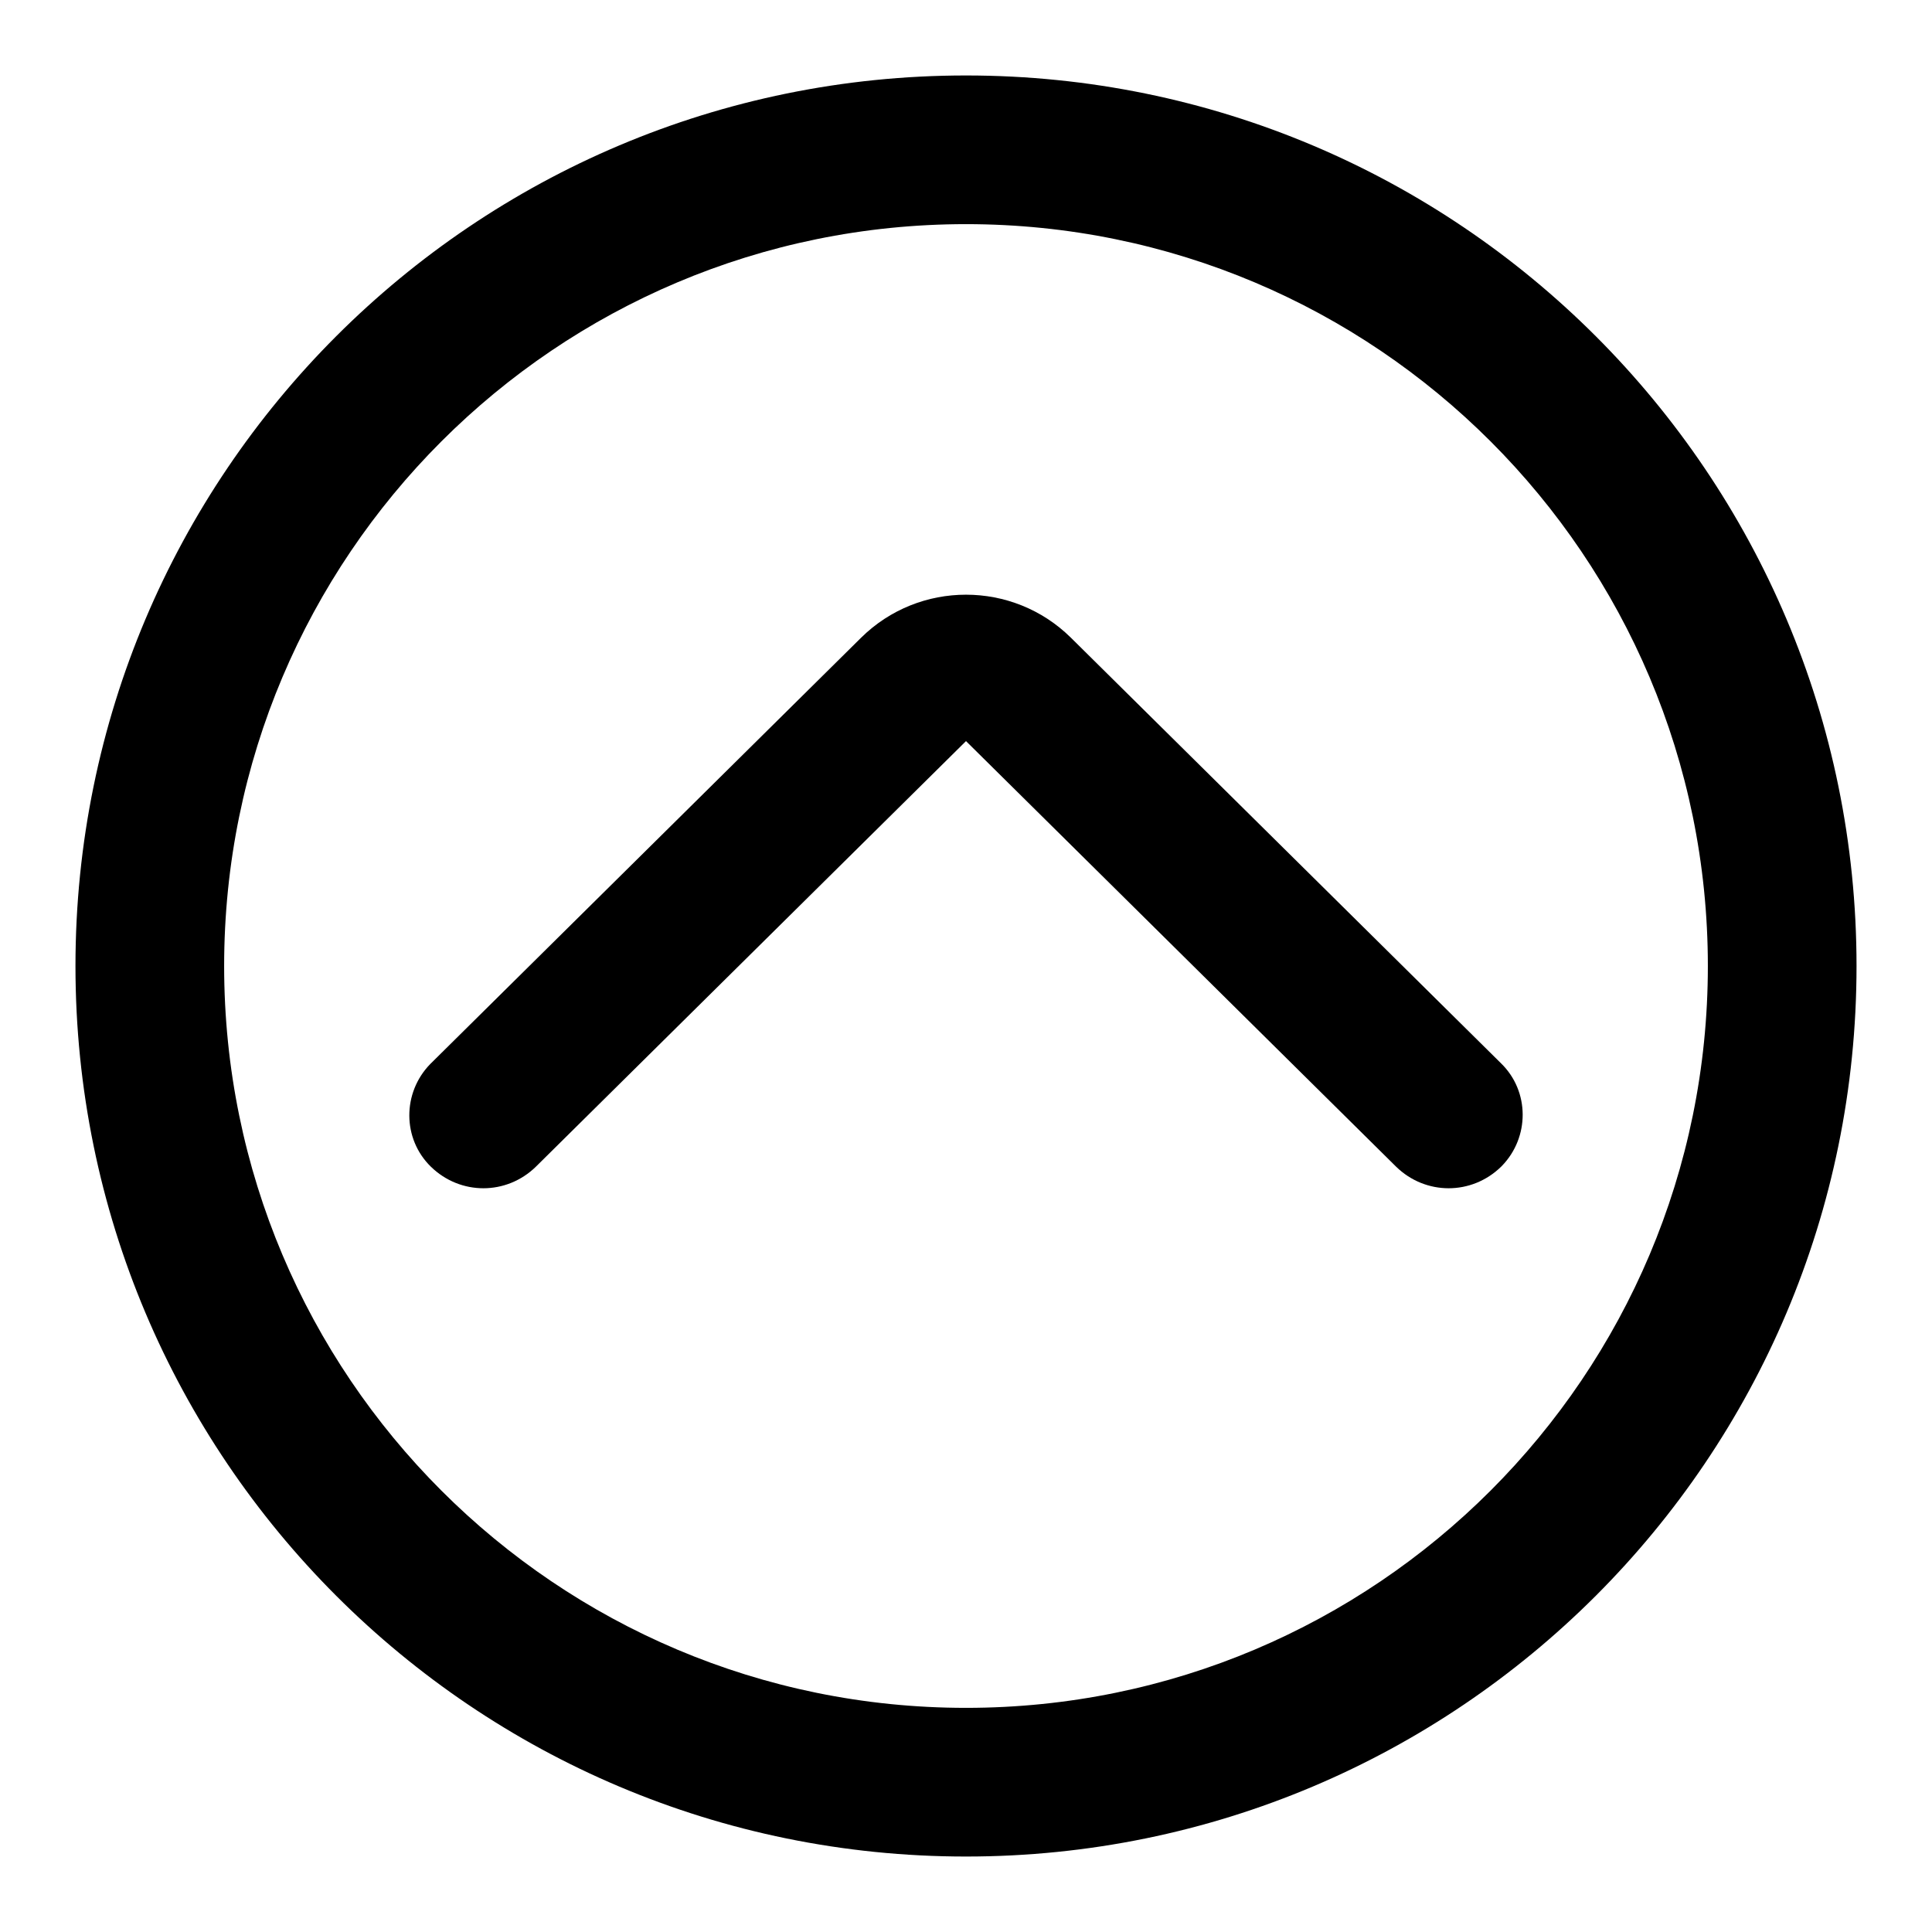<?xml version="1.0" encoding="utf-8"?>
<!-- Svg Vector Icons : http://www.onlinewebfonts.com/icon -->
<!DOCTYPE svg PUBLIC "-//W3C//DTD SVG 1.1//EN" "http://www.w3.org/Graphics/SVG/1.1/DTD/svg11.dtd">
<svg version="1.1" xmlns="http://www.w3.org/2000/svg" xmlns:xlink="http://www.w3.org/1999/xlink" x="0px" y="0px" viewBox="0 0 256 256" enable-background="new 0 0 256 256" xml:space="preserve">
<g> <path fill="#000000" d="M71,154.6c-3.9,3.8-10,3.8-13.9,0c-3.8-3.7-3.8-9.8-0.1-13.6c0,0,0.1-0.1,0.1-0.1l57-56.4 c7.7-7.6,20.1-7.6,27.8,0l57,56.4c3.8,3.7,3.8,9.8,0.1,13.6c0,0-0.1,0.1-0.1,0.1c-3.9,3.8-10,3.8-13.9,0l-57-56.4L71,154.6z"/> <path fill="#000000" d="M128,246c65.2,0,118-52.8,118-118c0-65.2-52.8-118-118-118C62.8,10,10,62.8,10,128 C10,193.2,62.8,246,128,246z M128,226.3c-54.3,0-98.3-44-98.3-98.3s44-98.3,98.3-98.3s98.3,44,98.3,98.3S182.3,226.3,128,226.3 L128,226.3z"/></g>
</svg>